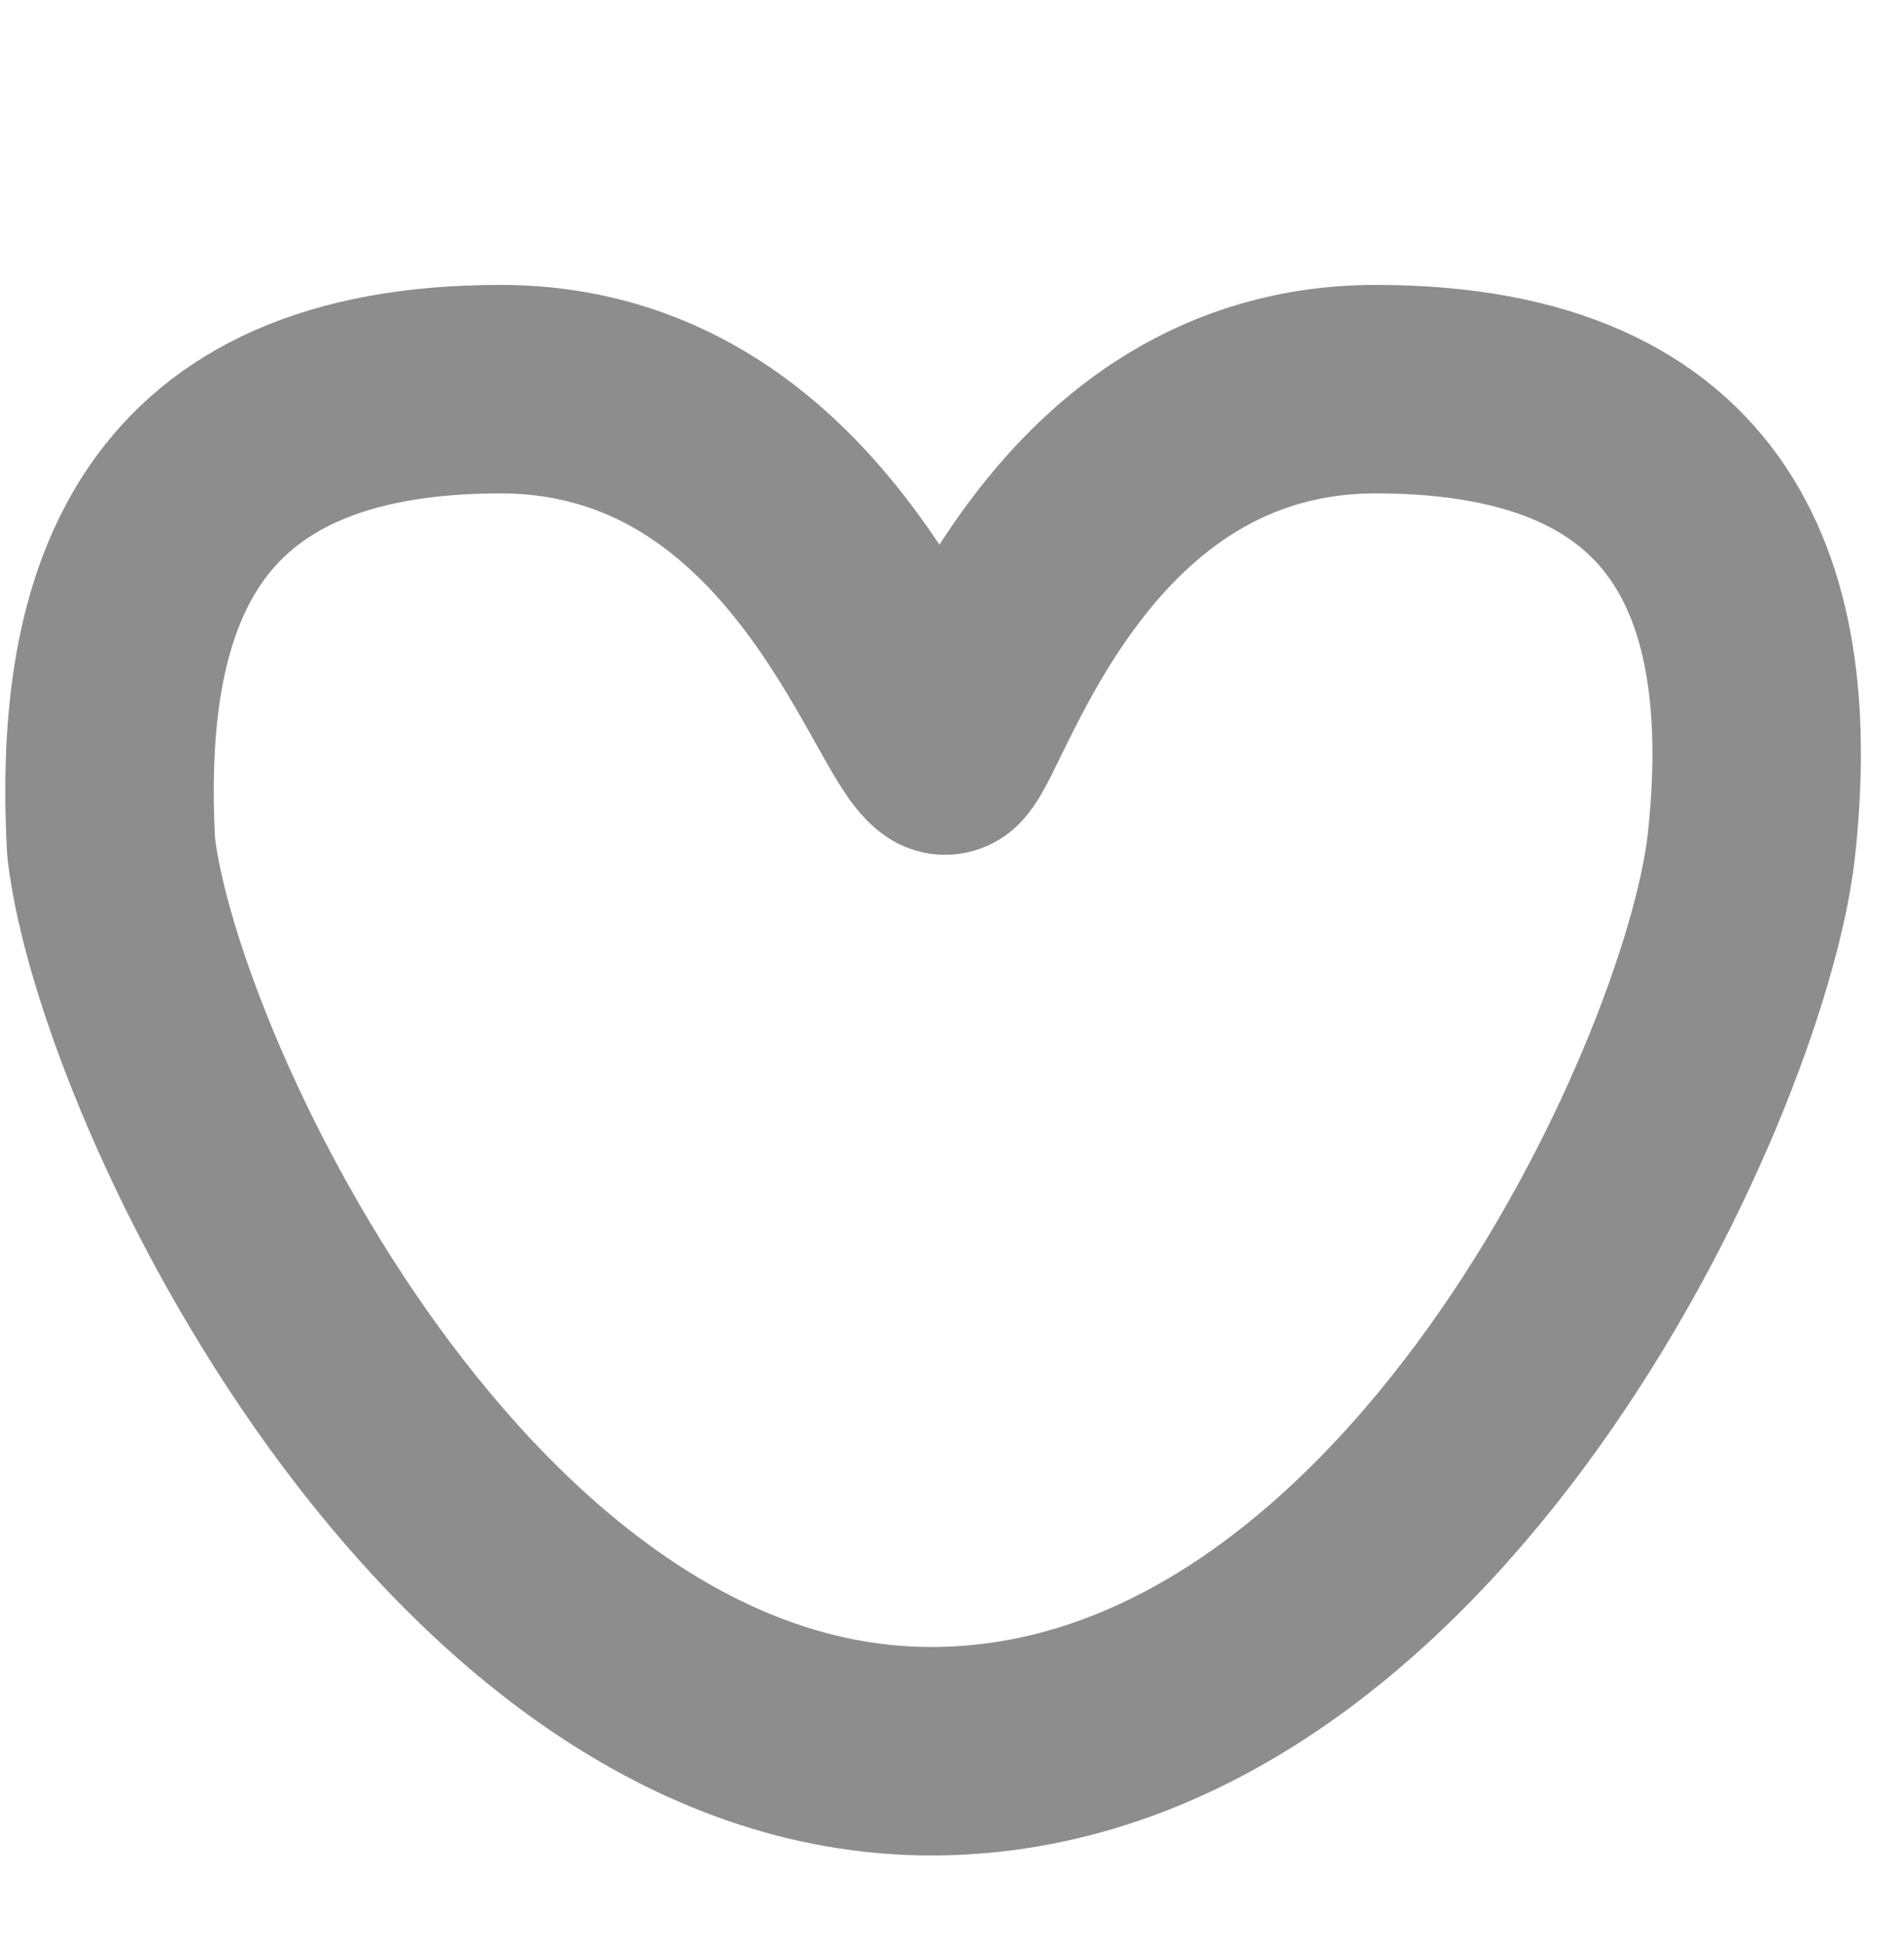 <?xml version="1.0" encoding="utf-8"?>
<!-- Generator: Adobe Illustrator 23.0.6, SVG Export Plug-In . SVG Version: 6.00 Build 0)  -->
<svg version="1.1" id="Layer_1" xmlns="http://www.w3.org/2000/svg" xmlns:xlink="http://www.w3.org/1999/xlink" x="0px" y="0px"
	 viewBox="0 0 13.7 14" style="enable-background:new 0 0 13.7 14;" xml:space="preserve">
<style type="text/css">
	.st0{fill:none;stroke:#8D8D8D;stroke-width:1.5;stroke-linecap:round;stroke-linejoin:round;}
</style>
<path id="Union_14" class="st0" d="M0.8,6.1C0.7,4.3,1.2,2.8,3.6,2.8c2.2,0,2.9,2.4,3.2,2.6C7,5.2,7.7,2.8,9.9,2.8
	c2.4,0,2.9,1.5,2.7,3.3c-0.2,1.7-2.4,6.5-5.9,6.5l0,0C3.3,12.6,1,7.8,0.8,6.1z"/>
</svg>
